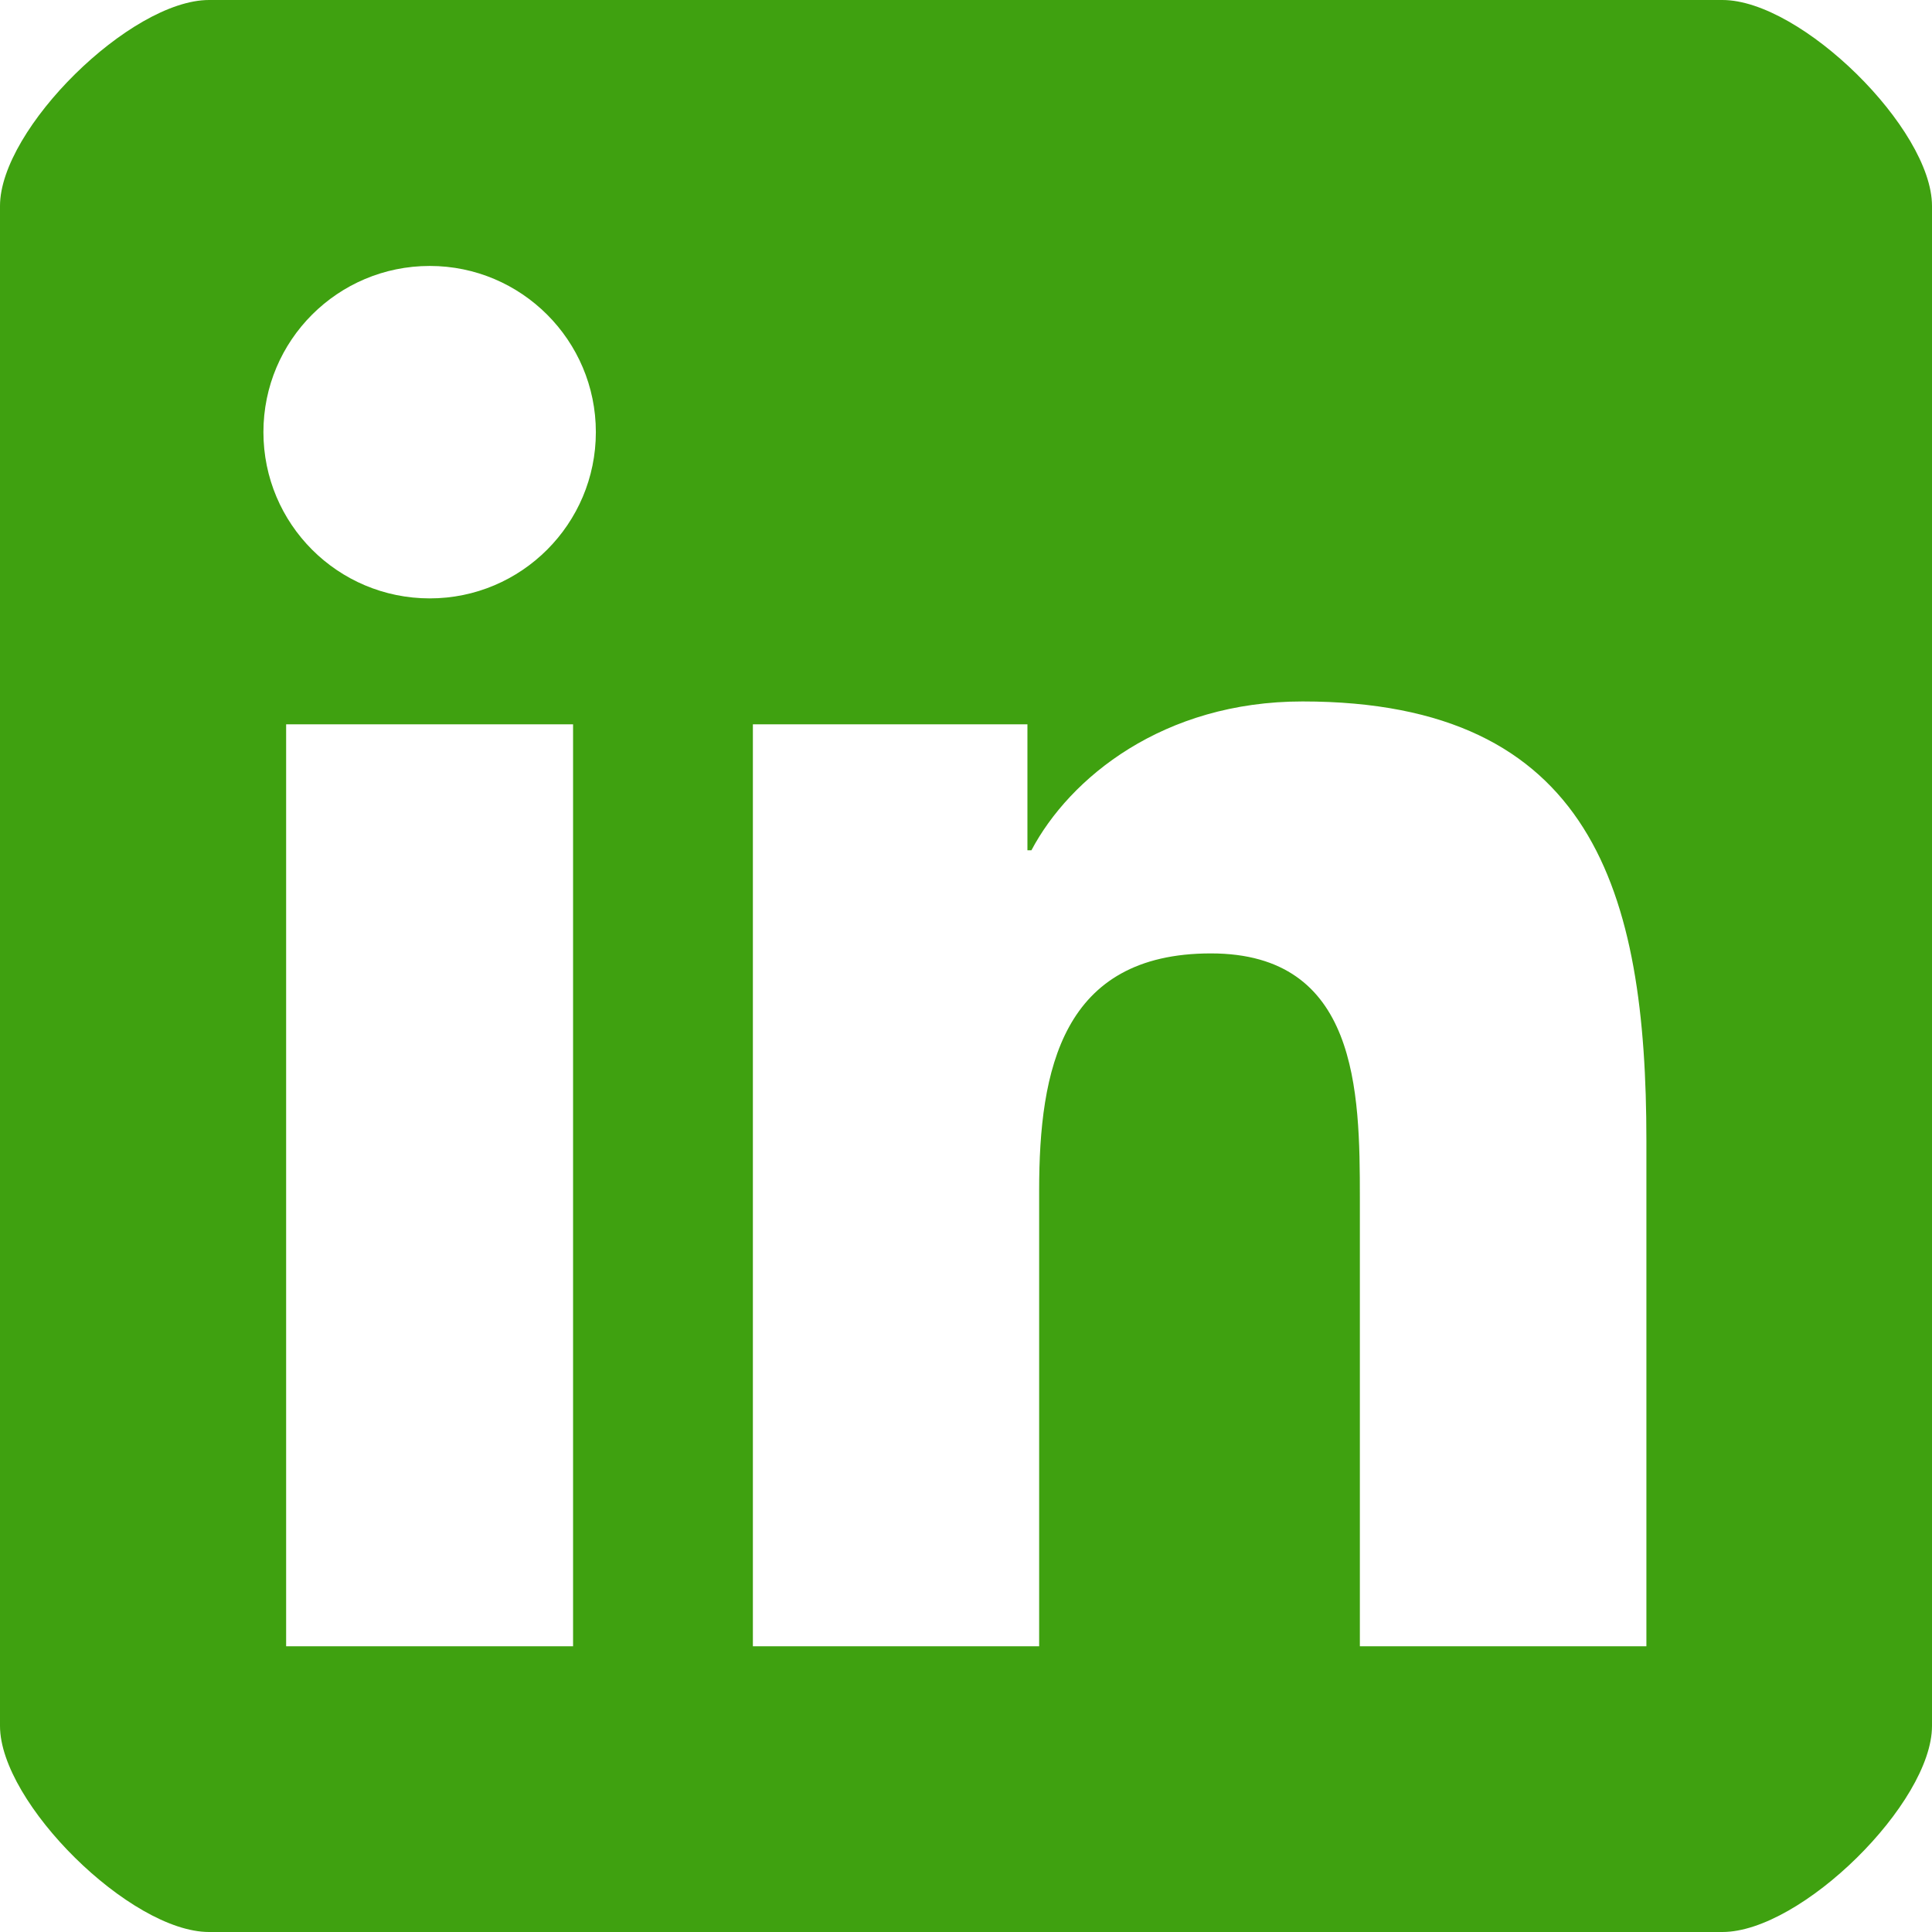 <?xml version="1.0" encoding="UTF-8"?>
<svg width="29px" height="29px" viewBox="0 0 29 29" version="1.1" xmlns="http://www.w3.org/2000/svg" xmlns:xlink="http://www.w3.org/1999/xlink">
    <!-- Generator: Sketch 57.1 (83088) - https://sketch.com -->
    <title>Fill 1</title>
    <desc>Created with Sketch.</desc>
    <g id="[Sprint1]-Desk" stroke="none" stroke-width="1" fill="none" fill-rule="evenodd">
        <g id="Home-Cooperativas.1.2" transform="translate(-800, -2341)" fill="#3FA110">
            <path d="M824.713,2365.711 L820.412,2365.711 L820.412,2358.98 C820.412,2357.375 820.383,2355.311 818.176,2355.311 C815.94,2355.311 815.598,2357.061 815.598,2358.866 L815.598,2365.711 L811.301,2365.711 L811.301,2351.872 L815.422,2351.872 L815.422,2353.763 L815.482,2353.763 C816.057,2352.676 817.459,2351.529 819.552,2351.529 C823.909,2351.529 824.713,2354.393 824.713,2358.121 L824.713,2365.711 Z M806.451,2349.982 C805.069,2349.982 803.954,2348.864 803.954,2347.486 C803.954,2346.11 805.069,2344.992 806.451,2344.992 C807.826,2344.992 808.944,2346.11 808.944,2347.486 C808.944,2348.864 807.826,2349.982 806.451,2349.982 Z M804.295,2365.711 L808.602,2365.711 L808.602,2351.872 L804.295,2351.872 L804.295,2365.711 Z M803.138,2341 C801.959,2341 800,2342.936 800,2344.091 L800,2366.907 C800,2368.062 801.959,2370 803.138,2370 L825.854,2370 C827.037,2370 829,2368.062 829,2366.907 L829,2344.091 C829,2342.936 827.037,2341 825.854,2341 L803.138,2341 Z" id="Fill-1"></path>
        </g>
    </g>
</svg>